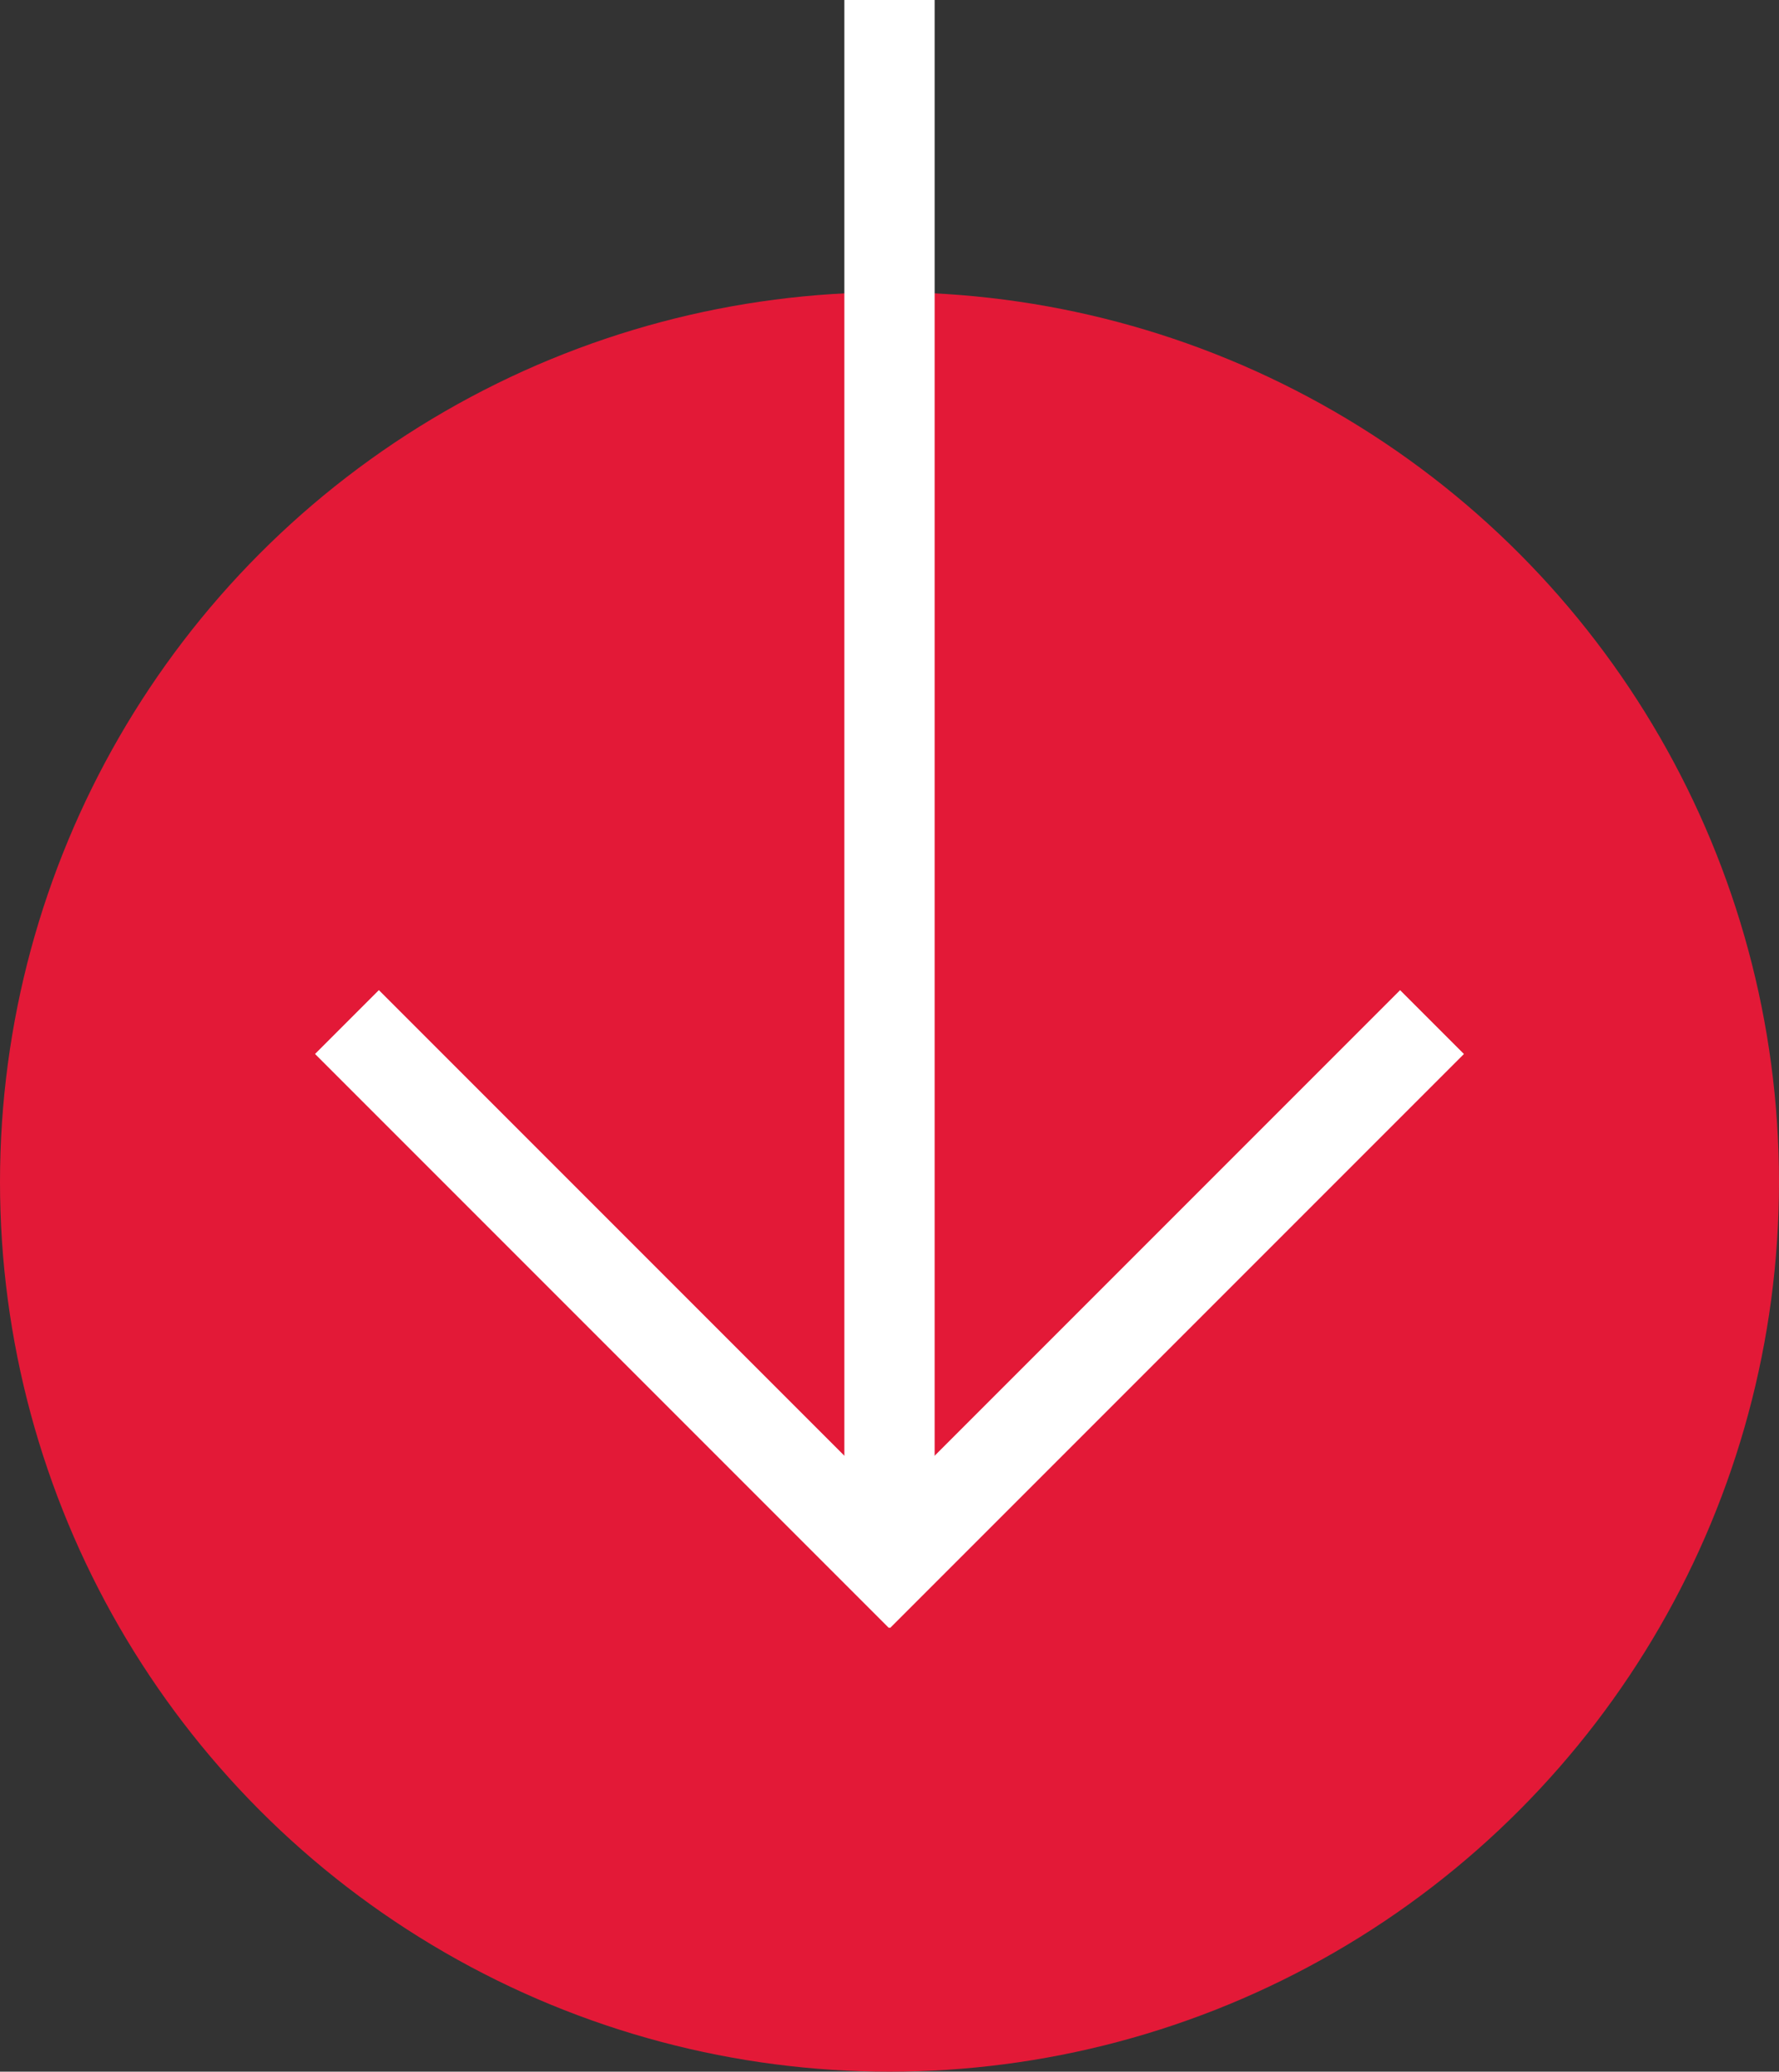 <svg xmlns="http://www.w3.org/2000/svg" id="Capa_2" data-name="Capa 2" viewBox="0 0 114.3 133.07"><rect x="0" y="0" width="114.3" height="133.07" fill="#333333" stroke="none"/><defs><style>      .cls-1 {        fill: #e31937;      }      .cls-2 {        fill: #fff;      }    </style></defs><g id="Capa_2-2" data-name="Capa 2"><g><circle class="cls-1" cx="57.15" cy="75.92" r="57.15"></circle><rect class="cls-2" x="7.12" y="47.13" width="100.05" height="5.8" transform="translate(107.18 -7.12) rotate(90)"></rect><rect class="cls-2" x="47.5" y="81.17" width="52.14" height="5.8" transform="translate(185.04 91.51) rotate(135)"></rect><rect class="cls-2" x="14.66" y="81.17" width="52.14" height="5.8" transform="translate(10.08 172.33) rotate(-135)"></rect></g></g></svg>